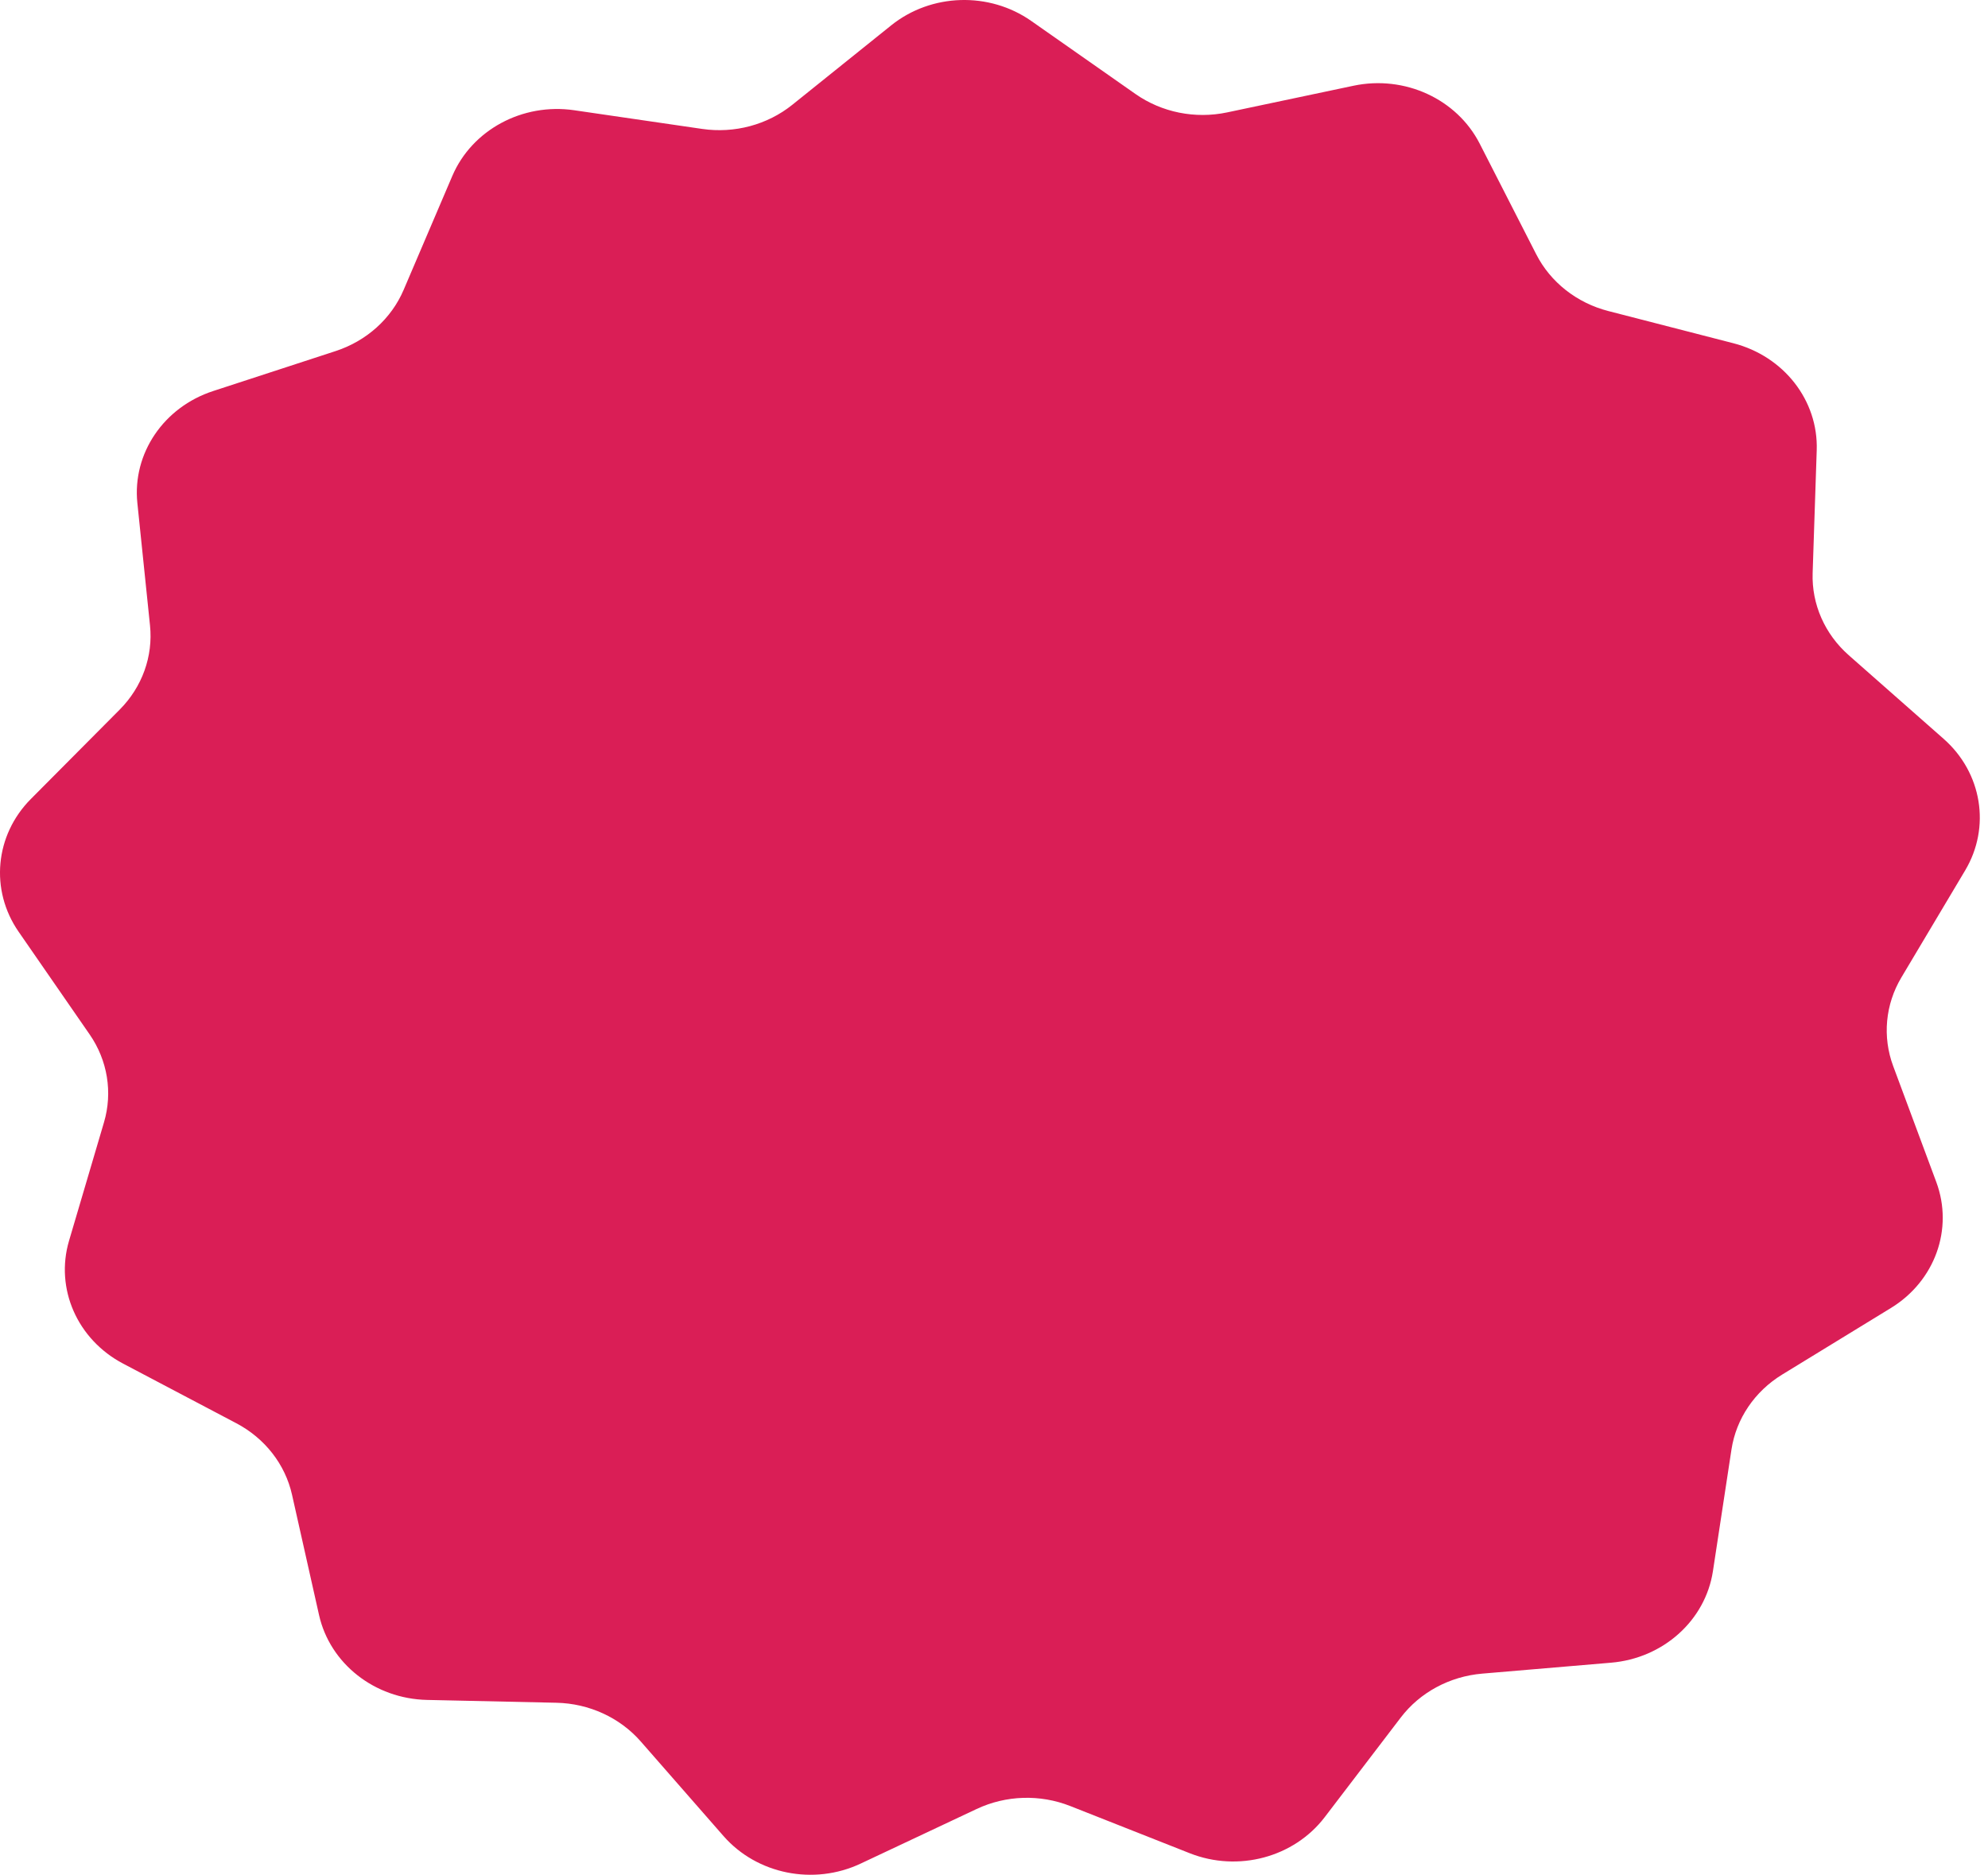 <?xml version="1.0" encoding="UTF-8"?> <svg xmlns="http://www.w3.org/2000/svg" width="123" height="116" viewBox="0 0 123 116" fill="none"><path d="M83.743 5.305C86.906 4.637 90.137 6.121 91.552 8.89L95.049 15.735C95.931 17.463 97.559 18.744 99.512 19.246L107.243 21.237C110.37 22.042 112.506 24.782 112.403 27.858L112.15 35.462C112.087 37.382 112.901 39.234 114.384 40.541L120.256 45.716C122.631 47.809 123.182 51.178 121.586 53.857L117.641 60.478C116.644 62.15 116.46 64.15 117.133 65.962L119.8 73.135C120.879 76.037 119.718 79.263 116.995 80.93L110.262 85.052C108.562 86.093 107.42 87.782 107.129 89.683L105.981 97.213C105.516 100.258 102.91 102.603 99.682 102.877L91.704 103.554C89.689 103.726 87.851 104.717 86.665 106.273L81.963 112.433C80.062 114.924 76.607 115.85 73.615 114.668L66.219 111.747C64.351 111.009 62.238 111.075 60.426 111.929L53.249 115.308C50.346 116.675 46.835 115.969 44.764 113.603L39.644 107.751C38.351 106.274 36.448 105.4 34.426 105.356L26.418 105.181C23.178 105.11 20.415 102.935 19.739 99.926L18.068 92.485C17.647 90.605 16.389 88.992 14.62 88.061L7.615 84.371C4.781 82.878 3.398 79.732 4.272 76.769L6.434 69.443C6.98 67.593 6.656 65.609 5.546 64.004L1.148 57.645C-0.631 55.072 -0.316 51.676 1.908 49.438L7.407 43.906C8.795 42.509 9.479 40.609 9.281 38.697L8.499 31.126C8.183 28.063 10.123 25.195 13.188 24.195L20.763 21.723C22.676 21.099 24.211 19.719 24.972 17.939L27.984 10.889C29.203 8.037 32.324 6.354 35.526 6.821L43.444 7.977C45.443 8.268 47.477 7.724 49.022 6.483L55.138 1.57C57.613 -0.417 61.2 -0.53 63.807 1.298L70.253 5.815C71.88 6.956 73.948 7.372 75.923 6.955L83.743 5.305Z" fill="#DA1E56"></path></svg> 